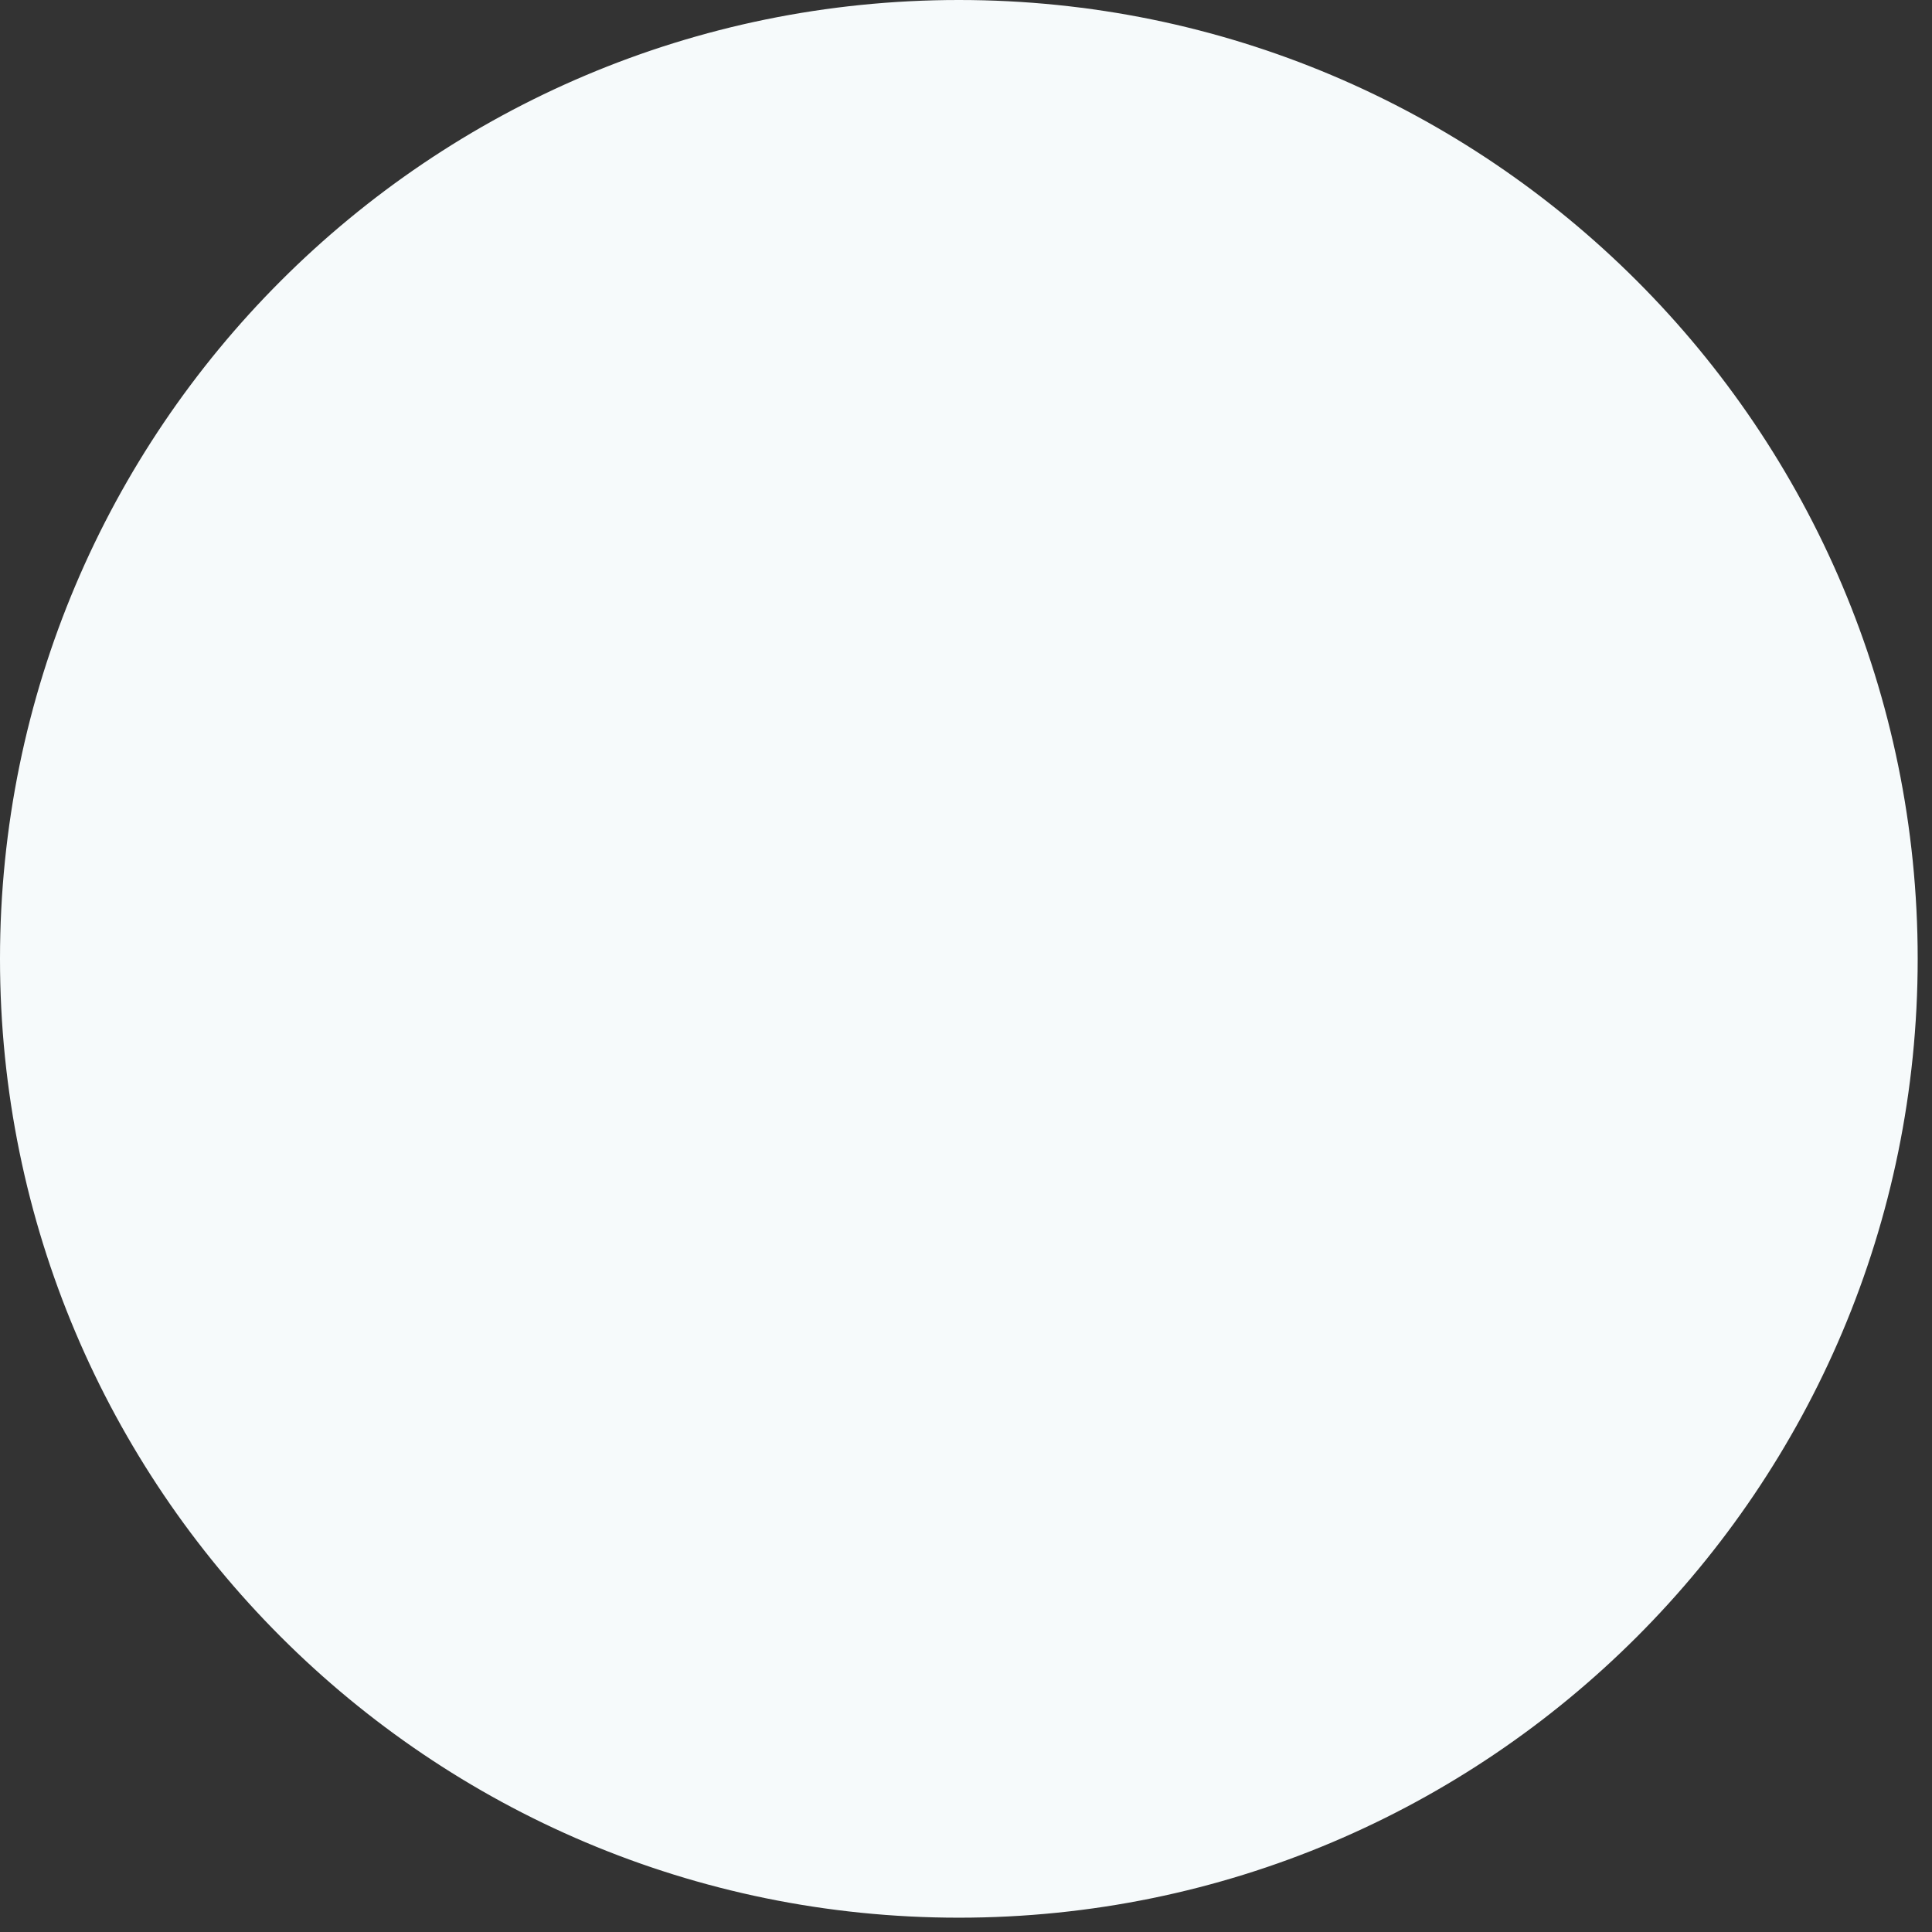 <svg width="81" height="81" viewBox="0 0 81 81" fill="none" xmlns="http://www.w3.org/2000/svg">
<rect x="0" y="0" width="81" height="81" fill="#333333" stroke="none"/>
<path d="M40.2 79.4C61.85 79.4 79.4 61.85 79.4 40.2C79.4 18.55 61.85 1 40.2 1C18.55 1 1 18.55 1 40.2C1 61.85 18.55 79.4 40.2 79.4Z" fill="#F6FAFB" stroke="#F6FAFB" stroke-width="2"/>
</svg>
